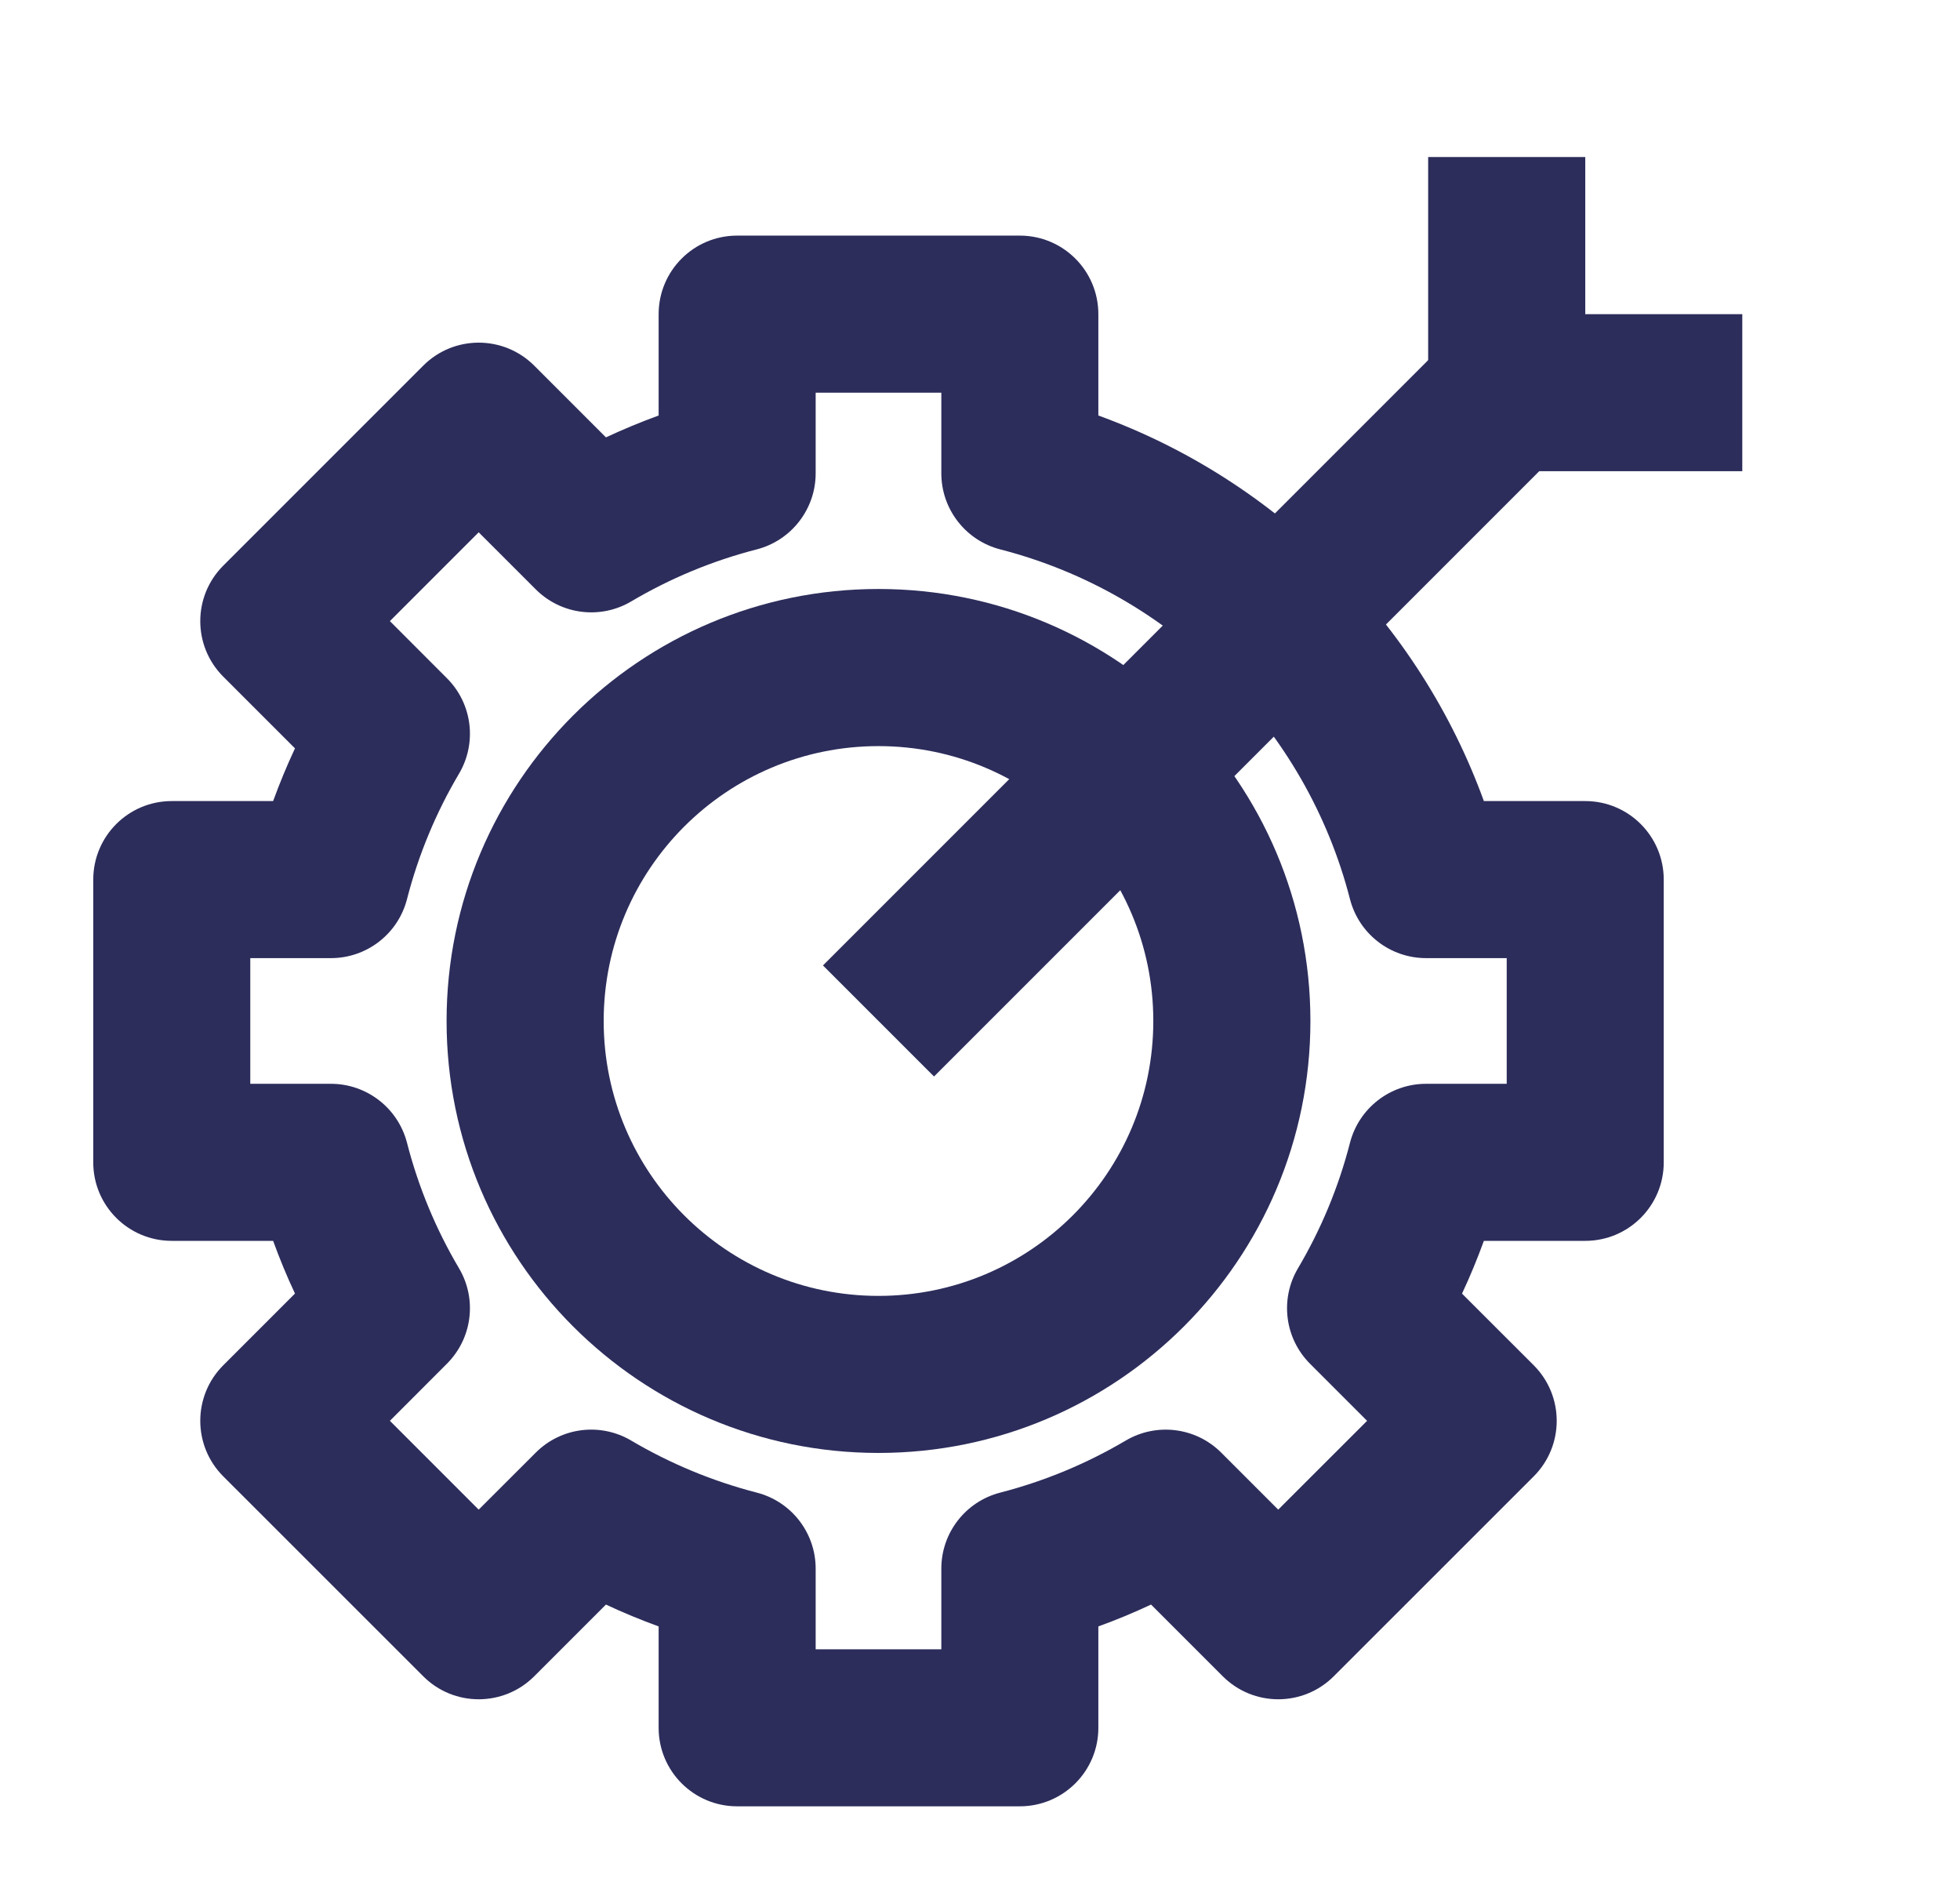 <svg width="26" height="25" viewBox="0 0 26 25" fill="none" xmlns="http://www.w3.org/2000/svg">
<path fill-rule="evenodd" clip-rule="evenodd" d="M11.653 9.896C9.64 9.896 8.008 11.528 8.008 13.542C8.008 15.555 9.64 17.188 11.653 17.188C13.667 17.188 15.299 15.555 15.299 13.542C15.299 11.528 13.667 9.896 11.653 9.896ZM5.924 13.542C5.924 10.377 8.489 7.812 11.653 7.812C14.818 7.812 17.383 10.377 17.383 13.542C17.383 16.706 14.818 19.271 11.653 19.271C8.489 19.271 5.924 16.706 5.924 13.542Z" fill="#2C2D5B"/>
<path fill-rule="evenodd" clip-rule="evenodd" d="M8.737 4.167C8.737 3.591 9.203 3.125 9.778 3.125H13.528C14.104 3.125 14.57 3.591 14.57 4.167V5.511C16.942 6.373 18.822 8.253 19.684 10.625H21.029C21.604 10.625 22.07 11.091 22.07 11.667V15.417C22.07 15.992 21.604 16.458 21.029 16.458H19.684C19.597 16.697 19.501 16.93 19.394 17.158L20.345 18.108C20.752 18.515 20.752 19.175 20.345 19.582L17.693 22.233C17.286 22.64 16.627 22.64 16.22 22.233L15.269 21.282C15.041 21.389 14.808 21.486 14.57 21.572V22.917C14.57 23.492 14.104 23.958 13.528 23.958H9.778C9.203 23.958 8.737 23.492 8.737 22.917V21.572C8.499 21.485 8.265 21.389 8.038 21.282L7.087 22.233C6.68 22.64 6.02 22.64 5.614 22.233L2.962 19.582C2.555 19.175 2.555 18.515 2.962 18.108L3.913 17.157C3.806 16.93 3.71 16.697 3.623 16.458H2.278C1.703 16.458 1.237 15.992 1.237 15.417V11.667C1.237 11.091 1.703 10.625 2.278 10.625H3.623C3.71 10.387 3.806 10.154 3.913 9.926L2.962 8.975C2.555 8.568 2.555 7.909 2.962 7.502L5.614 4.85C6.02 4.443 6.68 4.443 7.087 4.85L8.038 5.801C8.265 5.695 8.499 5.598 8.737 5.511V4.167ZM10.82 5.208V6.278C10.82 6.753 10.498 7.168 10.038 7.287C9.446 7.439 8.887 7.673 8.373 7.977C7.964 8.219 7.443 8.153 7.107 7.817L6.35 7.06L5.172 8.238L5.928 8.995C6.265 9.331 6.331 9.852 6.089 10.262C5.785 10.775 5.551 11.335 5.399 11.926C5.28 12.387 4.865 12.708 4.39 12.708H3.32V14.375H4.39C4.865 14.375 5.28 14.697 5.399 15.157C5.551 15.749 5.785 16.308 6.089 16.822C6.331 17.231 6.265 17.752 5.928 18.088L5.172 18.845L6.35 20.023L7.107 19.267C7.443 18.93 7.964 18.865 8.373 19.107C8.887 19.41 9.446 19.644 10.038 19.797C10.498 19.915 10.82 20.33 10.82 20.805V21.875H12.487V20.805C12.487 20.33 12.809 19.915 13.269 19.797C13.861 19.644 14.419 19.41 14.933 19.107C15.343 18.865 15.864 18.931 16.2 19.267L16.956 20.023L18.135 18.845L17.378 18.088C17.042 17.752 16.976 17.231 17.218 16.822C17.522 16.308 17.756 15.749 17.908 15.157C18.027 14.697 18.442 14.375 18.917 14.375H19.987V12.708H18.917C18.442 12.708 18.027 12.387 17.908 11.926C17.325 9.658 15.537 7.87 13.269 7.287C12.809 7.168 12.487 6.753 12.487 6.278V5.208H10.82Z" fill="#2C2D5B"/>
<path fill-rule="evenodd" clip-rule="evenodd" d="M20.723 5.945L12.39 14.278L10.917 12.805L19.25 4.472L20.723 5.945Z" fill="#2C2D5B"/>
<path fill-rule="evenodd" clip-rule="evenodd" d="M18.945 5.208V2.083H21.029V4.167H23.112V6.25H19.987C19.412 6.25 18.945 5.784 18.945 5.208Z" fill="#2C2D5B"/>
</svg>
